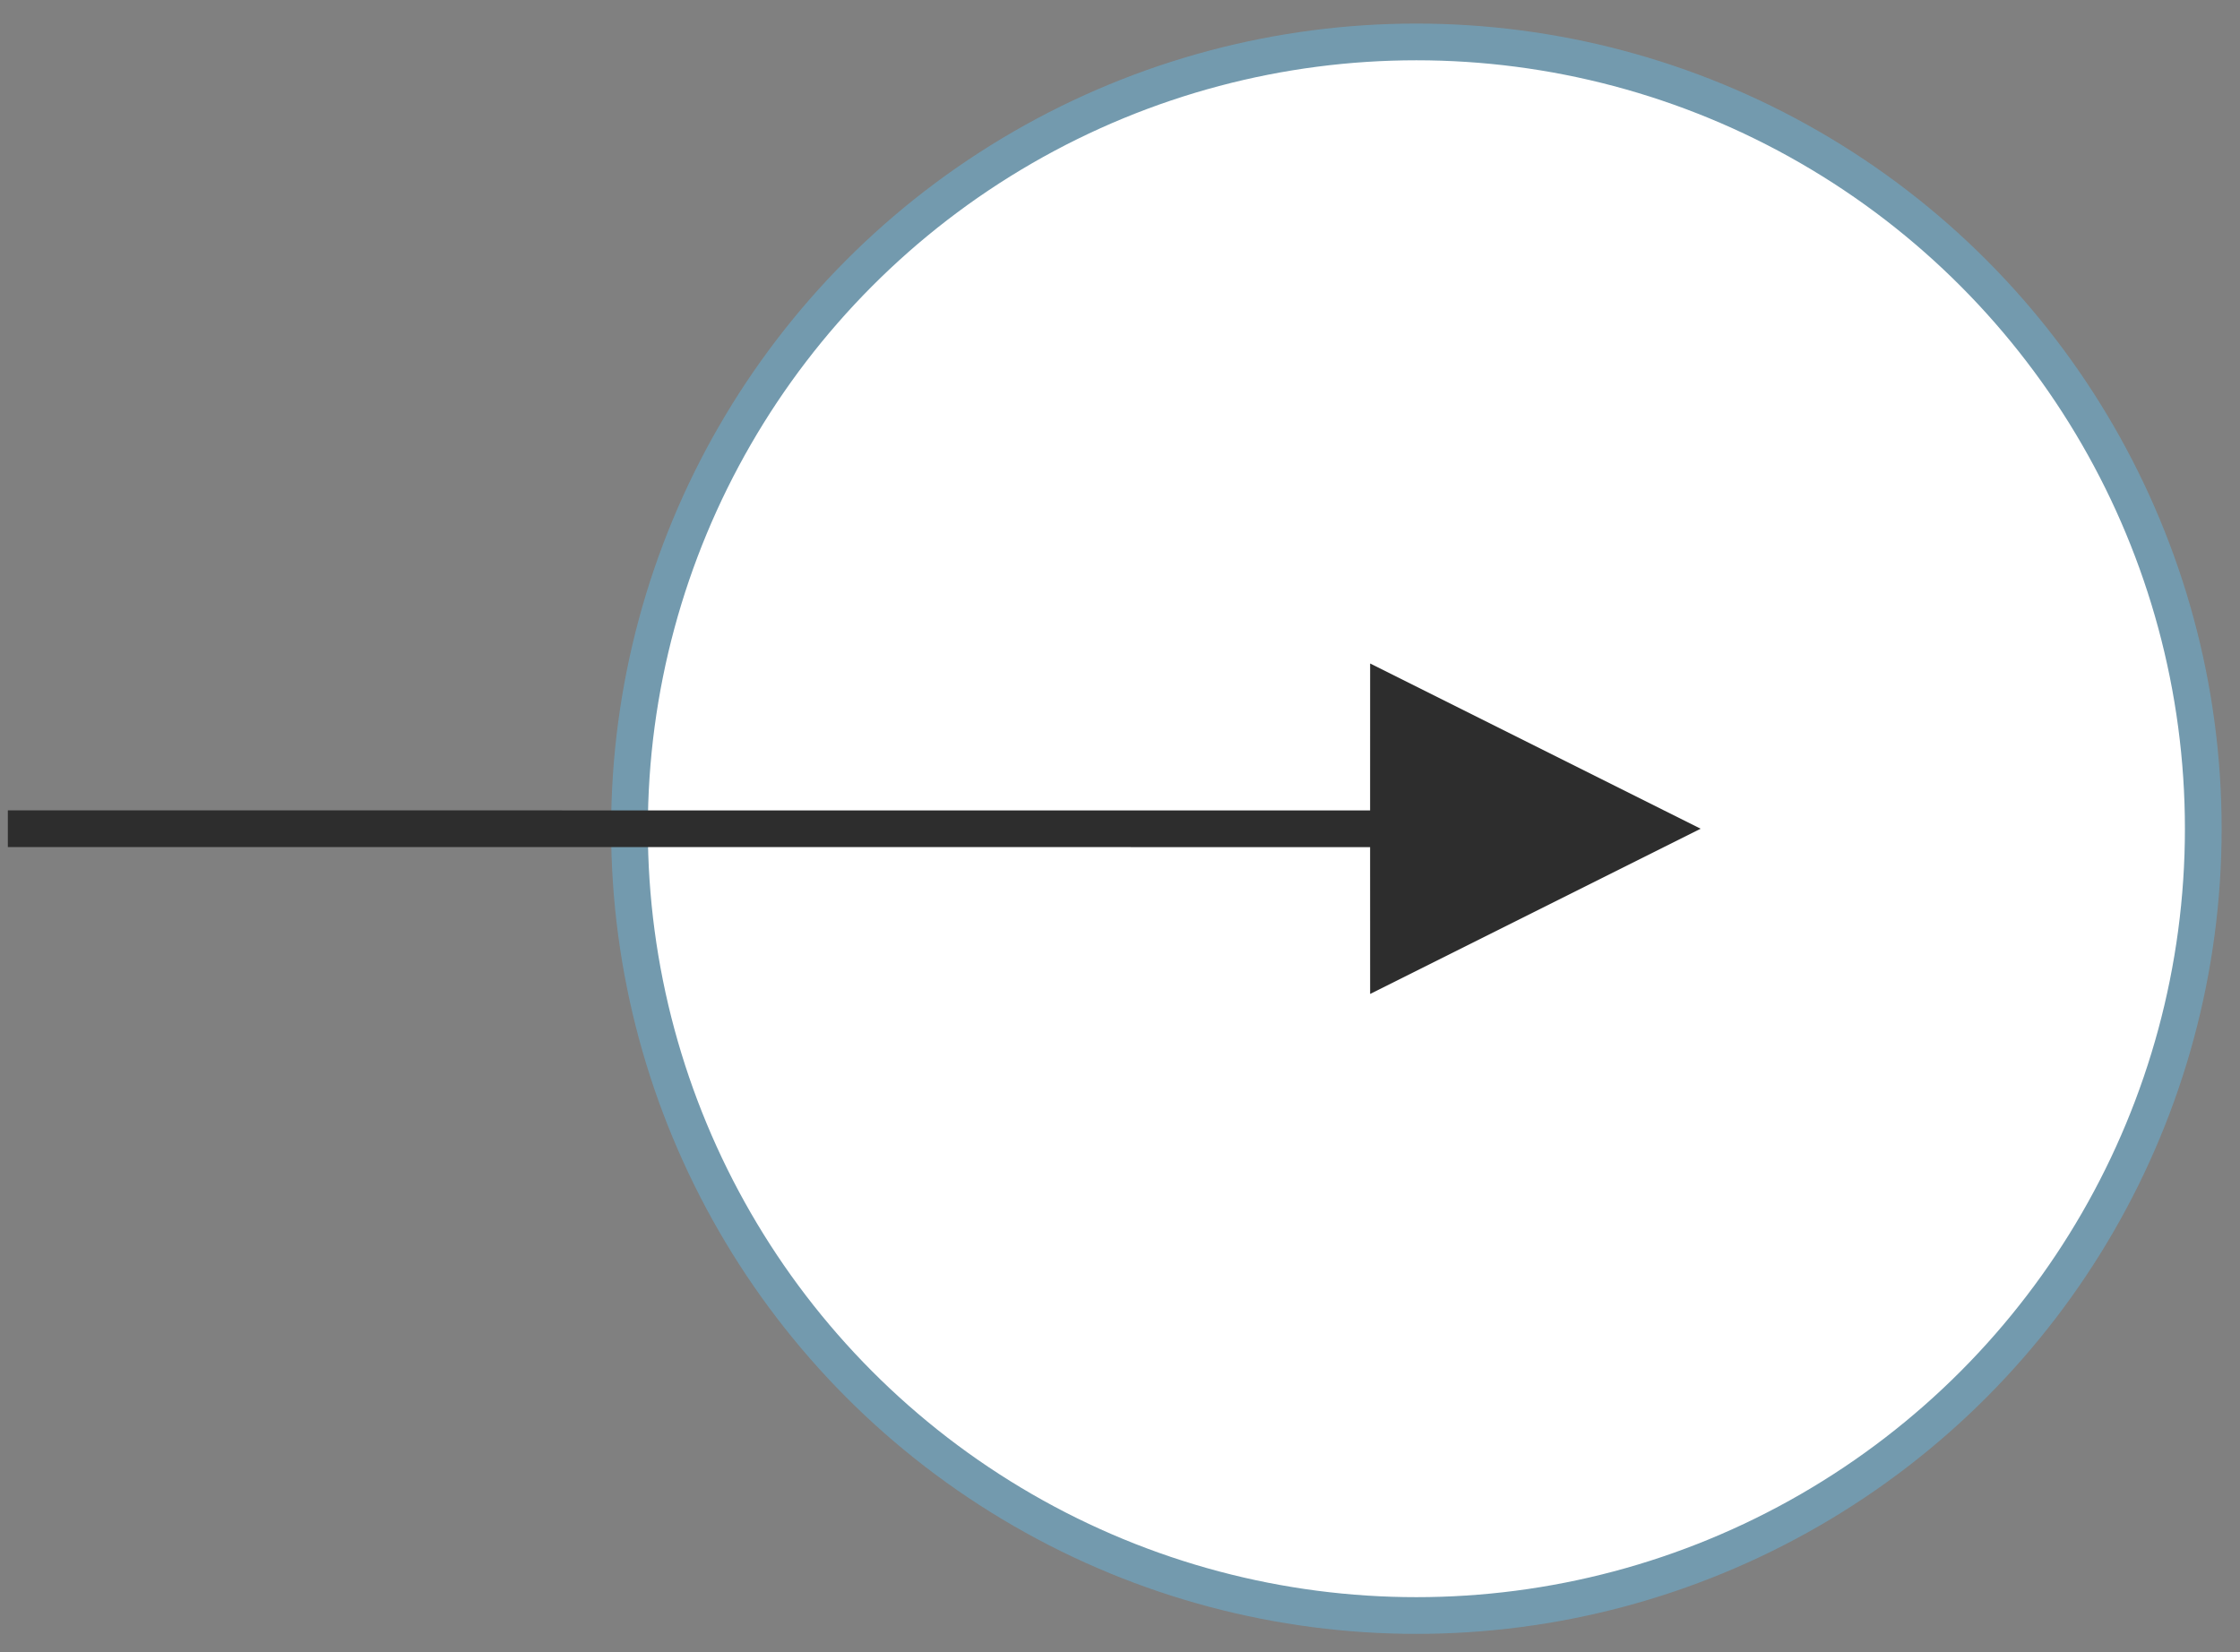<?xml version="1.0" encoding="UTF-8"?>
<svg width="61px" height="45px" viewBox="0 0 61 45" version="1.1" xmlns="http://www.w3.org/2000/svg" xmlns:xlink="http://www.w3.org/1999/xlink">
    <rect x="0" y="0" width="61" height="45" fill="#808080" stroke="none"/>
    <title>CTA_Right Copy</title>
    <g id="CURRENT" stroke="none" stroke-width="1" fill="none" fill-rule="evenodd">
        <g id="Mobile_9" transform="translate(-223, -119)">
            <g id="Group-14" transform="translate(93, 120)">
                <g id="CTA_Right-Copy" transform="translate(160, 21.5) scale(-1, 1) rotate(-180) translate(-160, -21.5) translate(130, 0)">
                    <circle id="Oval" stroke="#739AAE" fill="#FFFFFF" cx="38.571" cy="21.429" r="21.429"></circle>
                    <path id="Line" d="M37.312,16.929 L46.312,21.429 L37.312,25.929 L37.311,21.928 L0.214,21.929 L0.214,20.929 L37.311,20.928 L37.312,16.929 Z" fill="#2D2D2D" fill-rule="nonzero"></path>
                </g>
            </g>
        </g>
    </g>
</svg>